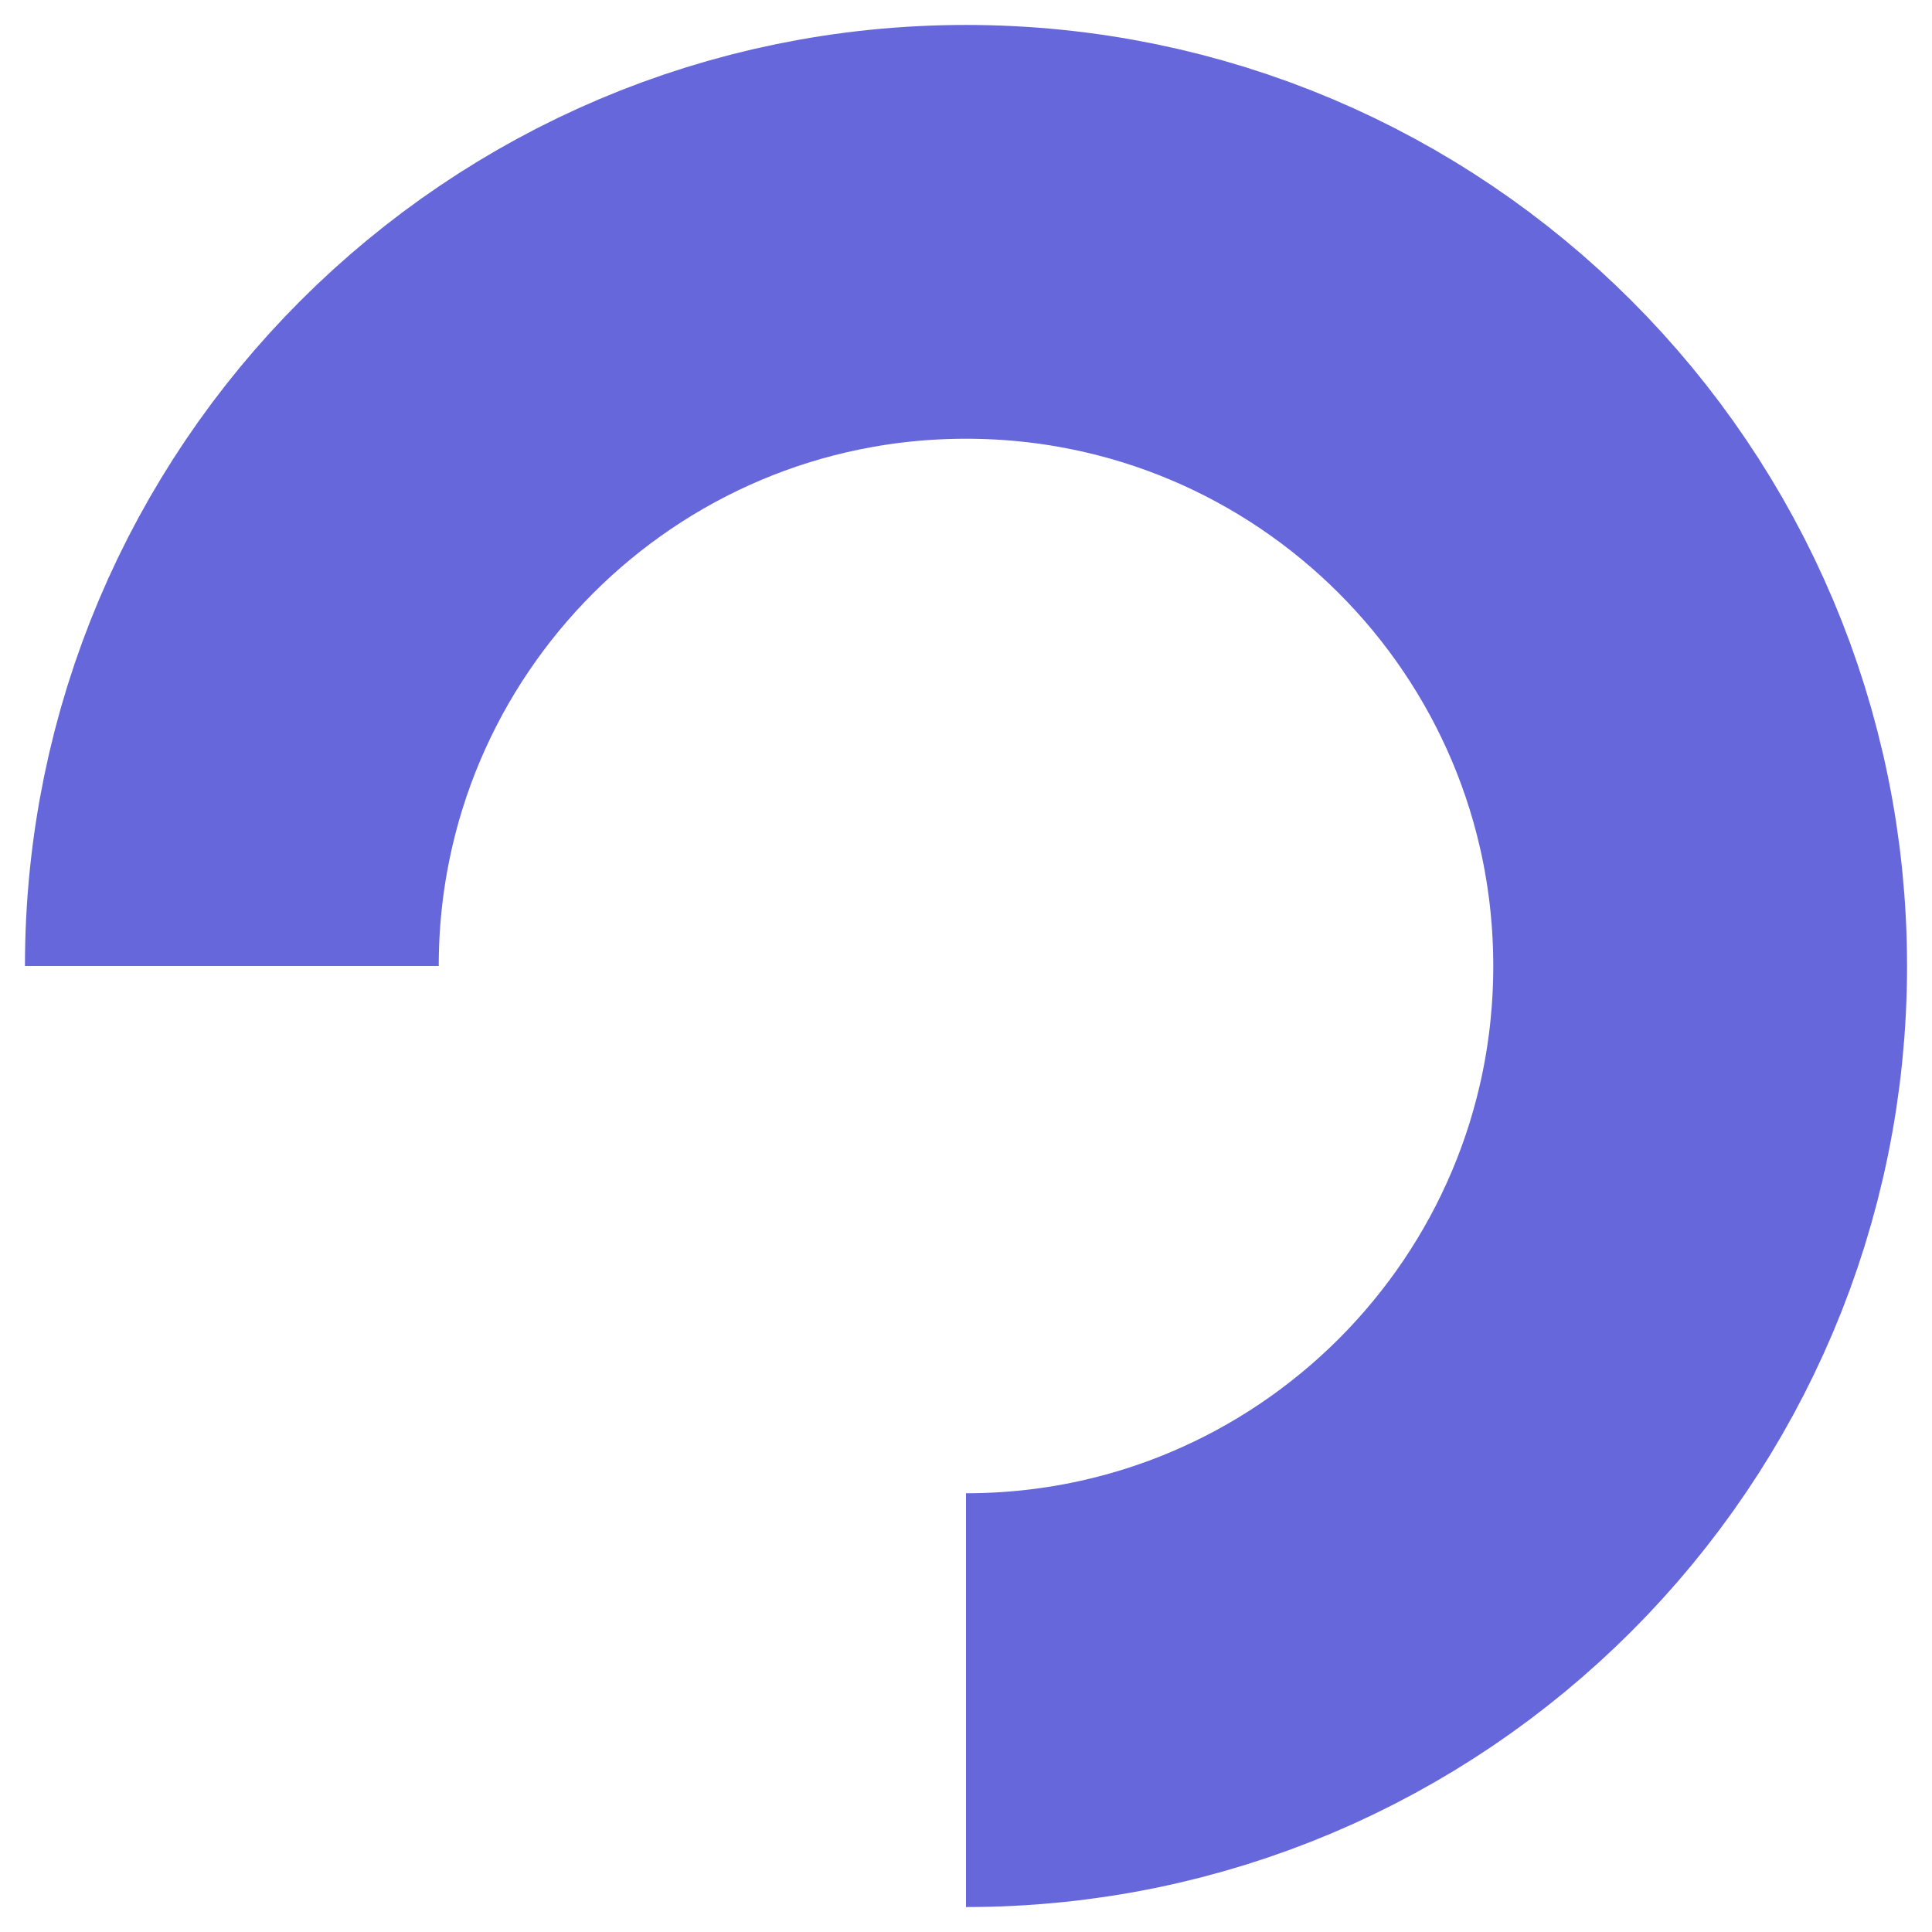 <svg width="75" height="75" viewBox="0 0 75 75" fill="none" xmlns="http://www.w3.org/2000/svg">
<path d="M9 37.5C9 21.763 21.763 9 37.5 9C53.237 9 66 21.763 66 37.5C66 53.237 53.237 66 37.5 66" stroke="#6567DA" stroke-width="16.063" stroke-miterlimit="10"/>
</svg>
